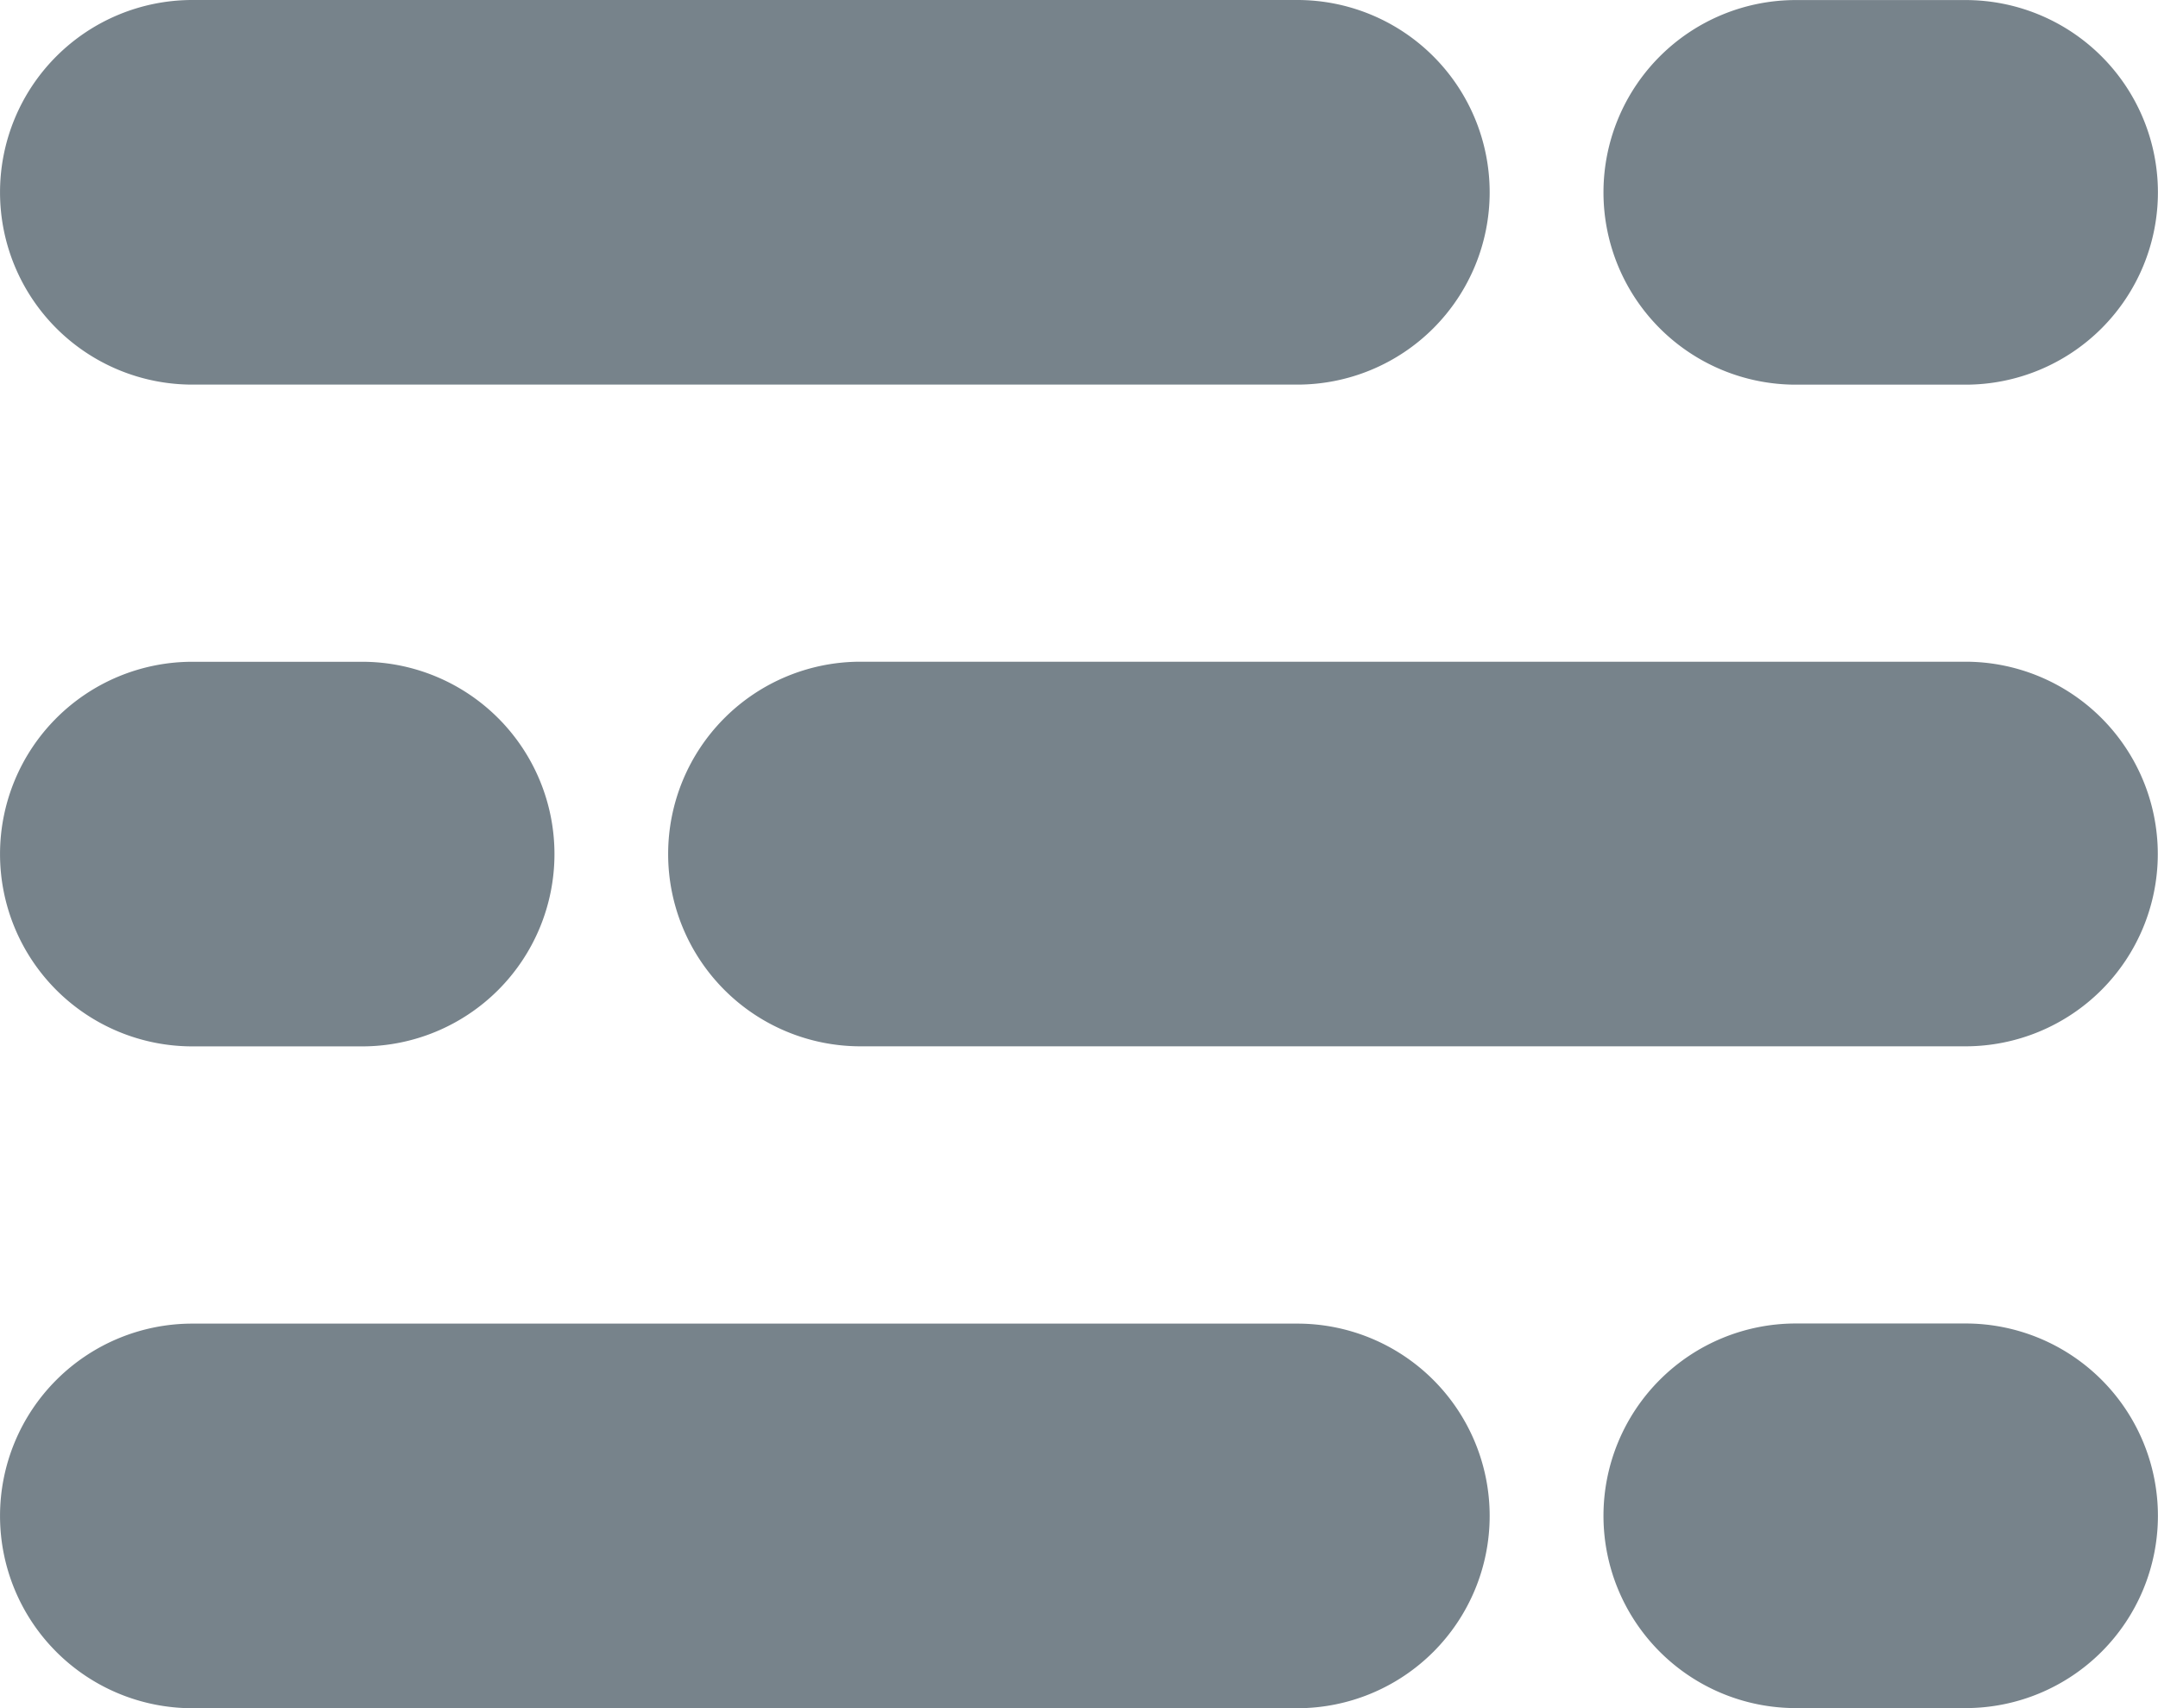 <svg xmlns="http://www.w3.org/2000/svg" width="34.945" height="27.665" viewBox="0 0 34.945 27.665">
  <g id="Group_1978" data-name="Group 1978" transform="translate(-743.508 -188.981)">
    <path id="Path_6666" data-name="Path 6666" d="M746.491,189.522h17.893a3.114,3.114,0,0,0,0-6.229H746.491a3.114,3.114,0,1,0,0,6.229" transform="translate(0.132 27.125)" fill="#77838b"/>
    <path id="Path_6663" data-name="Path 6663" d="M746.491,176.228h17.893a3.114,3.114,0,0,0,0-6.229H746.491a3.114,3.114,0,1,0,0,6.229" transform="translate(0.132 18.982)" fill="#77838b"/>
    <path id="Path_6662" data-name="Path 6662" d="M765.343,170h-2.749a3.114,3.114,0,0,0,0,6.229h2.749a3.114,3.114,0,1,0,0-6.229" transform="translate(9.994 18.982)" fill="#77838b"/>
    <path id="Path_6667" data-name="Path 6667" d="M765.343,183.292h-2.749a3.114,3.114,0,0,0,0,6.229h2.749a3.114,3.114,0,1,0,0-6.229" transform="translate(9.994 27.124)" fill="#77838b"/>
    <path id="Path_6664" data-name="Path 6664" d="M771.095,176.645H753.2a3.114,3.114,0,0,0,0,6.229h17.893a3.114,3.114,0,1,0,0-6.229" transform="translate(4.242 23.053)" fill="#77838b"/>
    <path id="Path_6665" data-name="Path 6665" d="M746.491,182.875h2.749a3.114,3.114,0,0,0,0-6.229h-2.749a3.114,3.114,0,1,0,0,6.229" transform="translate(0.132 23.053)" fill="#77838b"/>
  </g>
</svg>
